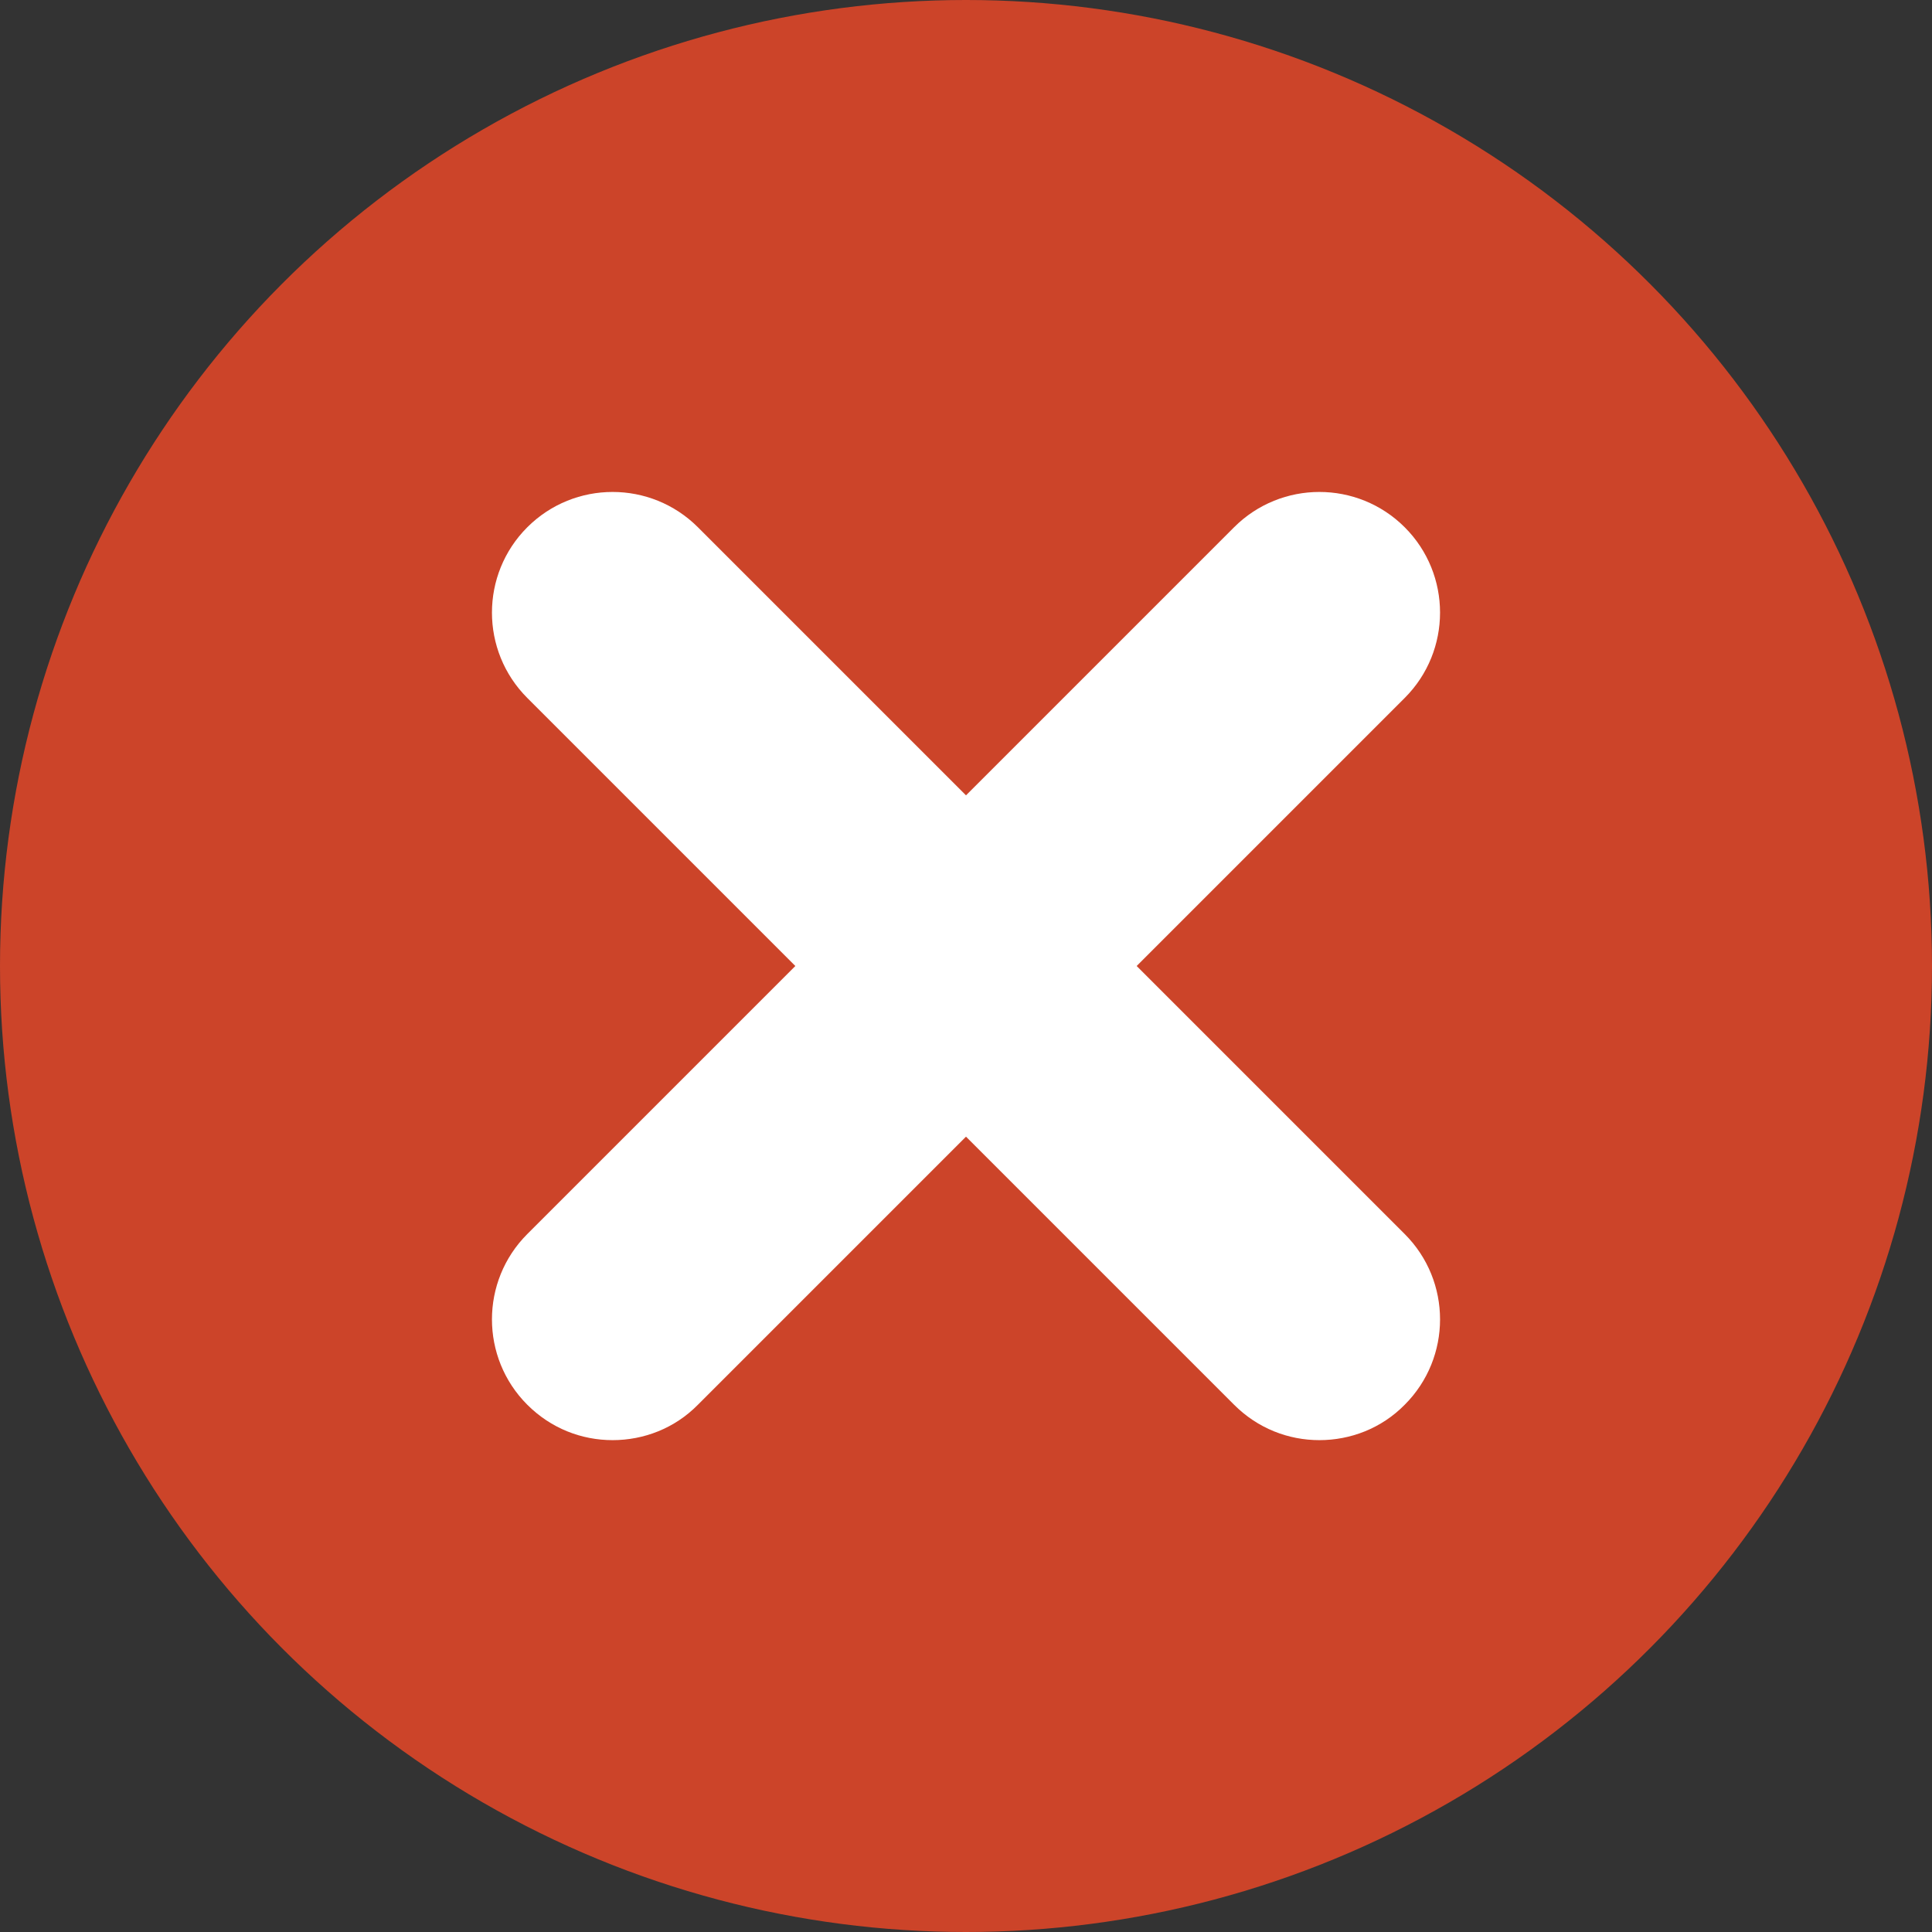 <?xml version="1.0" encoding="UTF-8"?><svg id="_イヤー_2" xmlns="http://www.w3.org/2000/svg" width="48" height="48" viewBox="0 0 48 48"><rect x="0" y="0" width="48" height="48" fill="#333333" stroke="none"/><defs><style>.cls-1{fill:#fff;}.cls-2{fill:#cc4429;}</style></defs><g id="_イヤー_1-2"><g><circle class="cls-2" cx="24" cy="24" r="24"/><path class="cls-1" d="M28.24,24l6.66-6.66c1.17-1.17,1.17-3.07,0-4.24-1.17-1.17-3.07-1.17-4.24,0l-6.66,6.66-6.66-6.66c-1.17-1.17-3.07-1.17-4.24,0-1.17,1.17-1.17,3.07,0,4.24l6.66,6.66-6.66,6.66c-1.17,1.17-1.17,3.07,0,4.24,.59,.59,1.35,.88,2.12,.88s1.54-.29,2.12-.88l6.66-6.66,6.66,6.66c.59,.59,1.35,.88,2.12,.88s1.54-.29,2.12-.88c1.17-1.17,1.17-3.07,0-4.24l-6.66-6.66Z"/></g></g></svg>